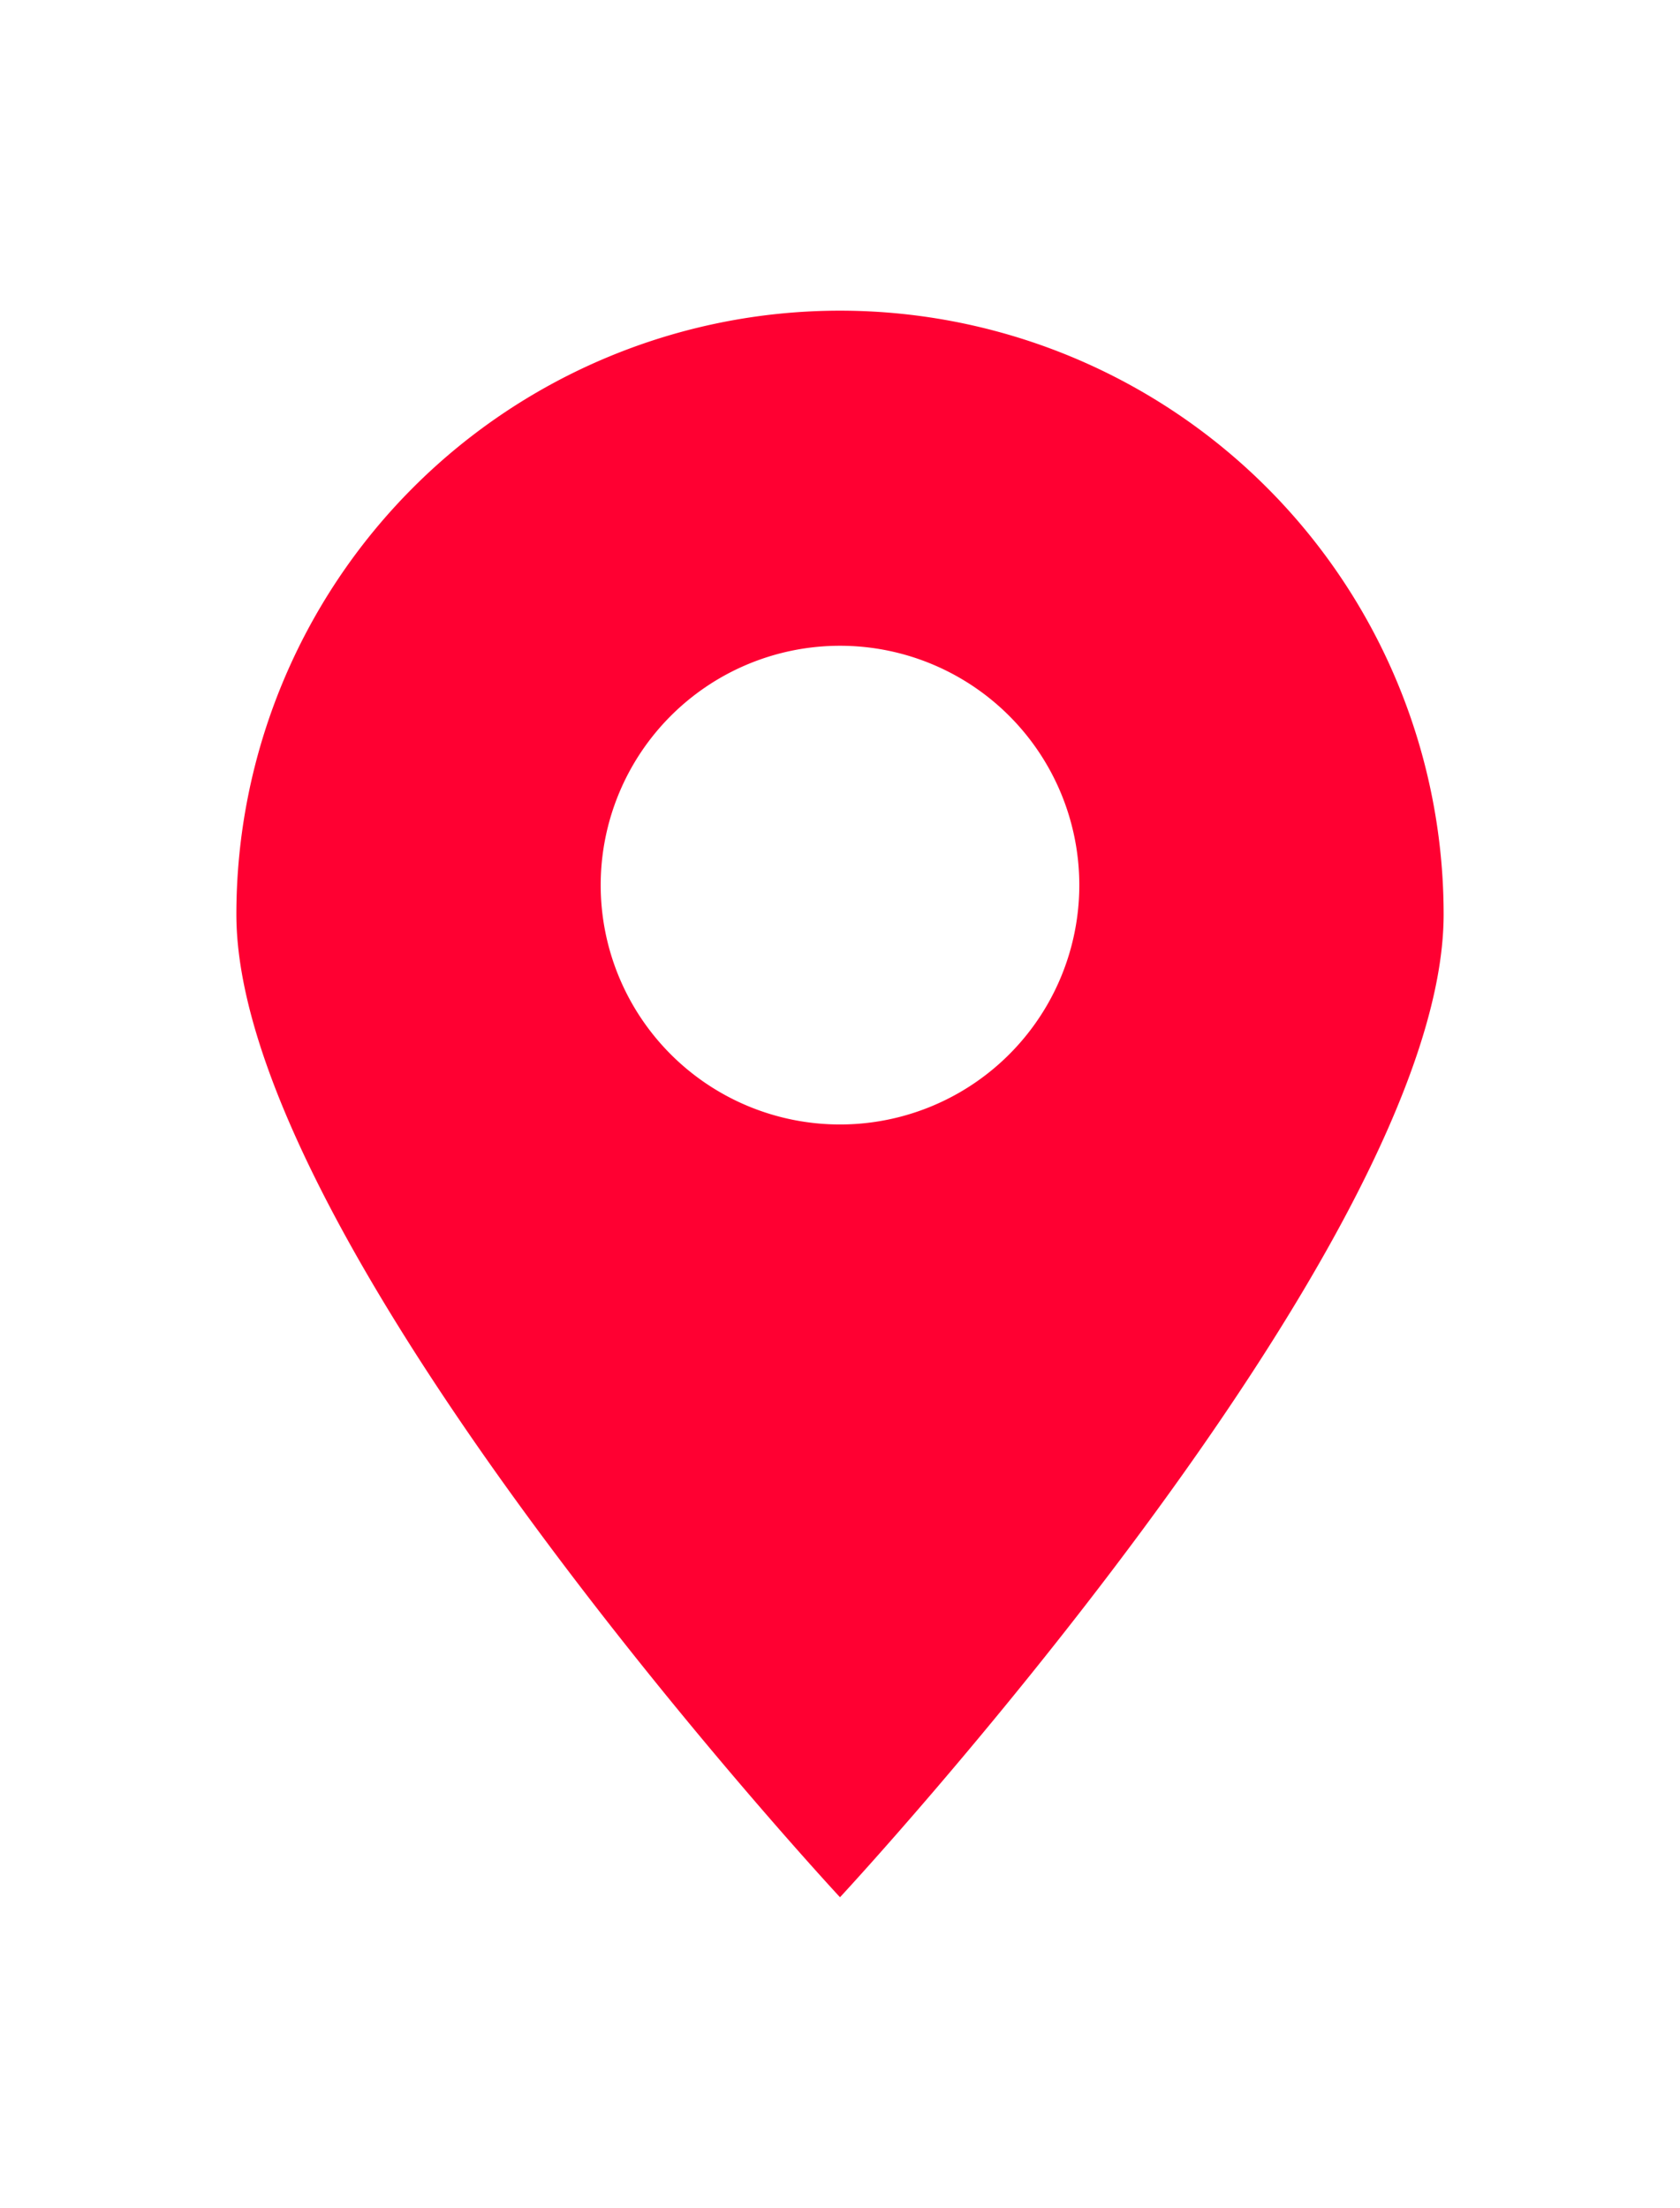<svg id="Layer_1" data-name="Layer 1" xmlns="http://www.w3.org/2000/svg" viewBox="0 0 17.2 22.6">
  <defs>
    <style>
      .cls-1 {
        fill: #FF0032;
      }
    </style>
  </defs>
  <path class="cls-1" d="M8.6,3.18A6.18,6.18,0,0,0,2.42,9.36c0,3.41,6.18,10.06,6.18,10.06s6.18-6.65,6.18-10.06A6.18,6.18,0,0,0,8.6,3.18Zm0,8.33a2.45,2.45,0,1,1,2.45-2.45A2.45,2.45,0,0,1,8.6,11.51Z"/>
</svg>
